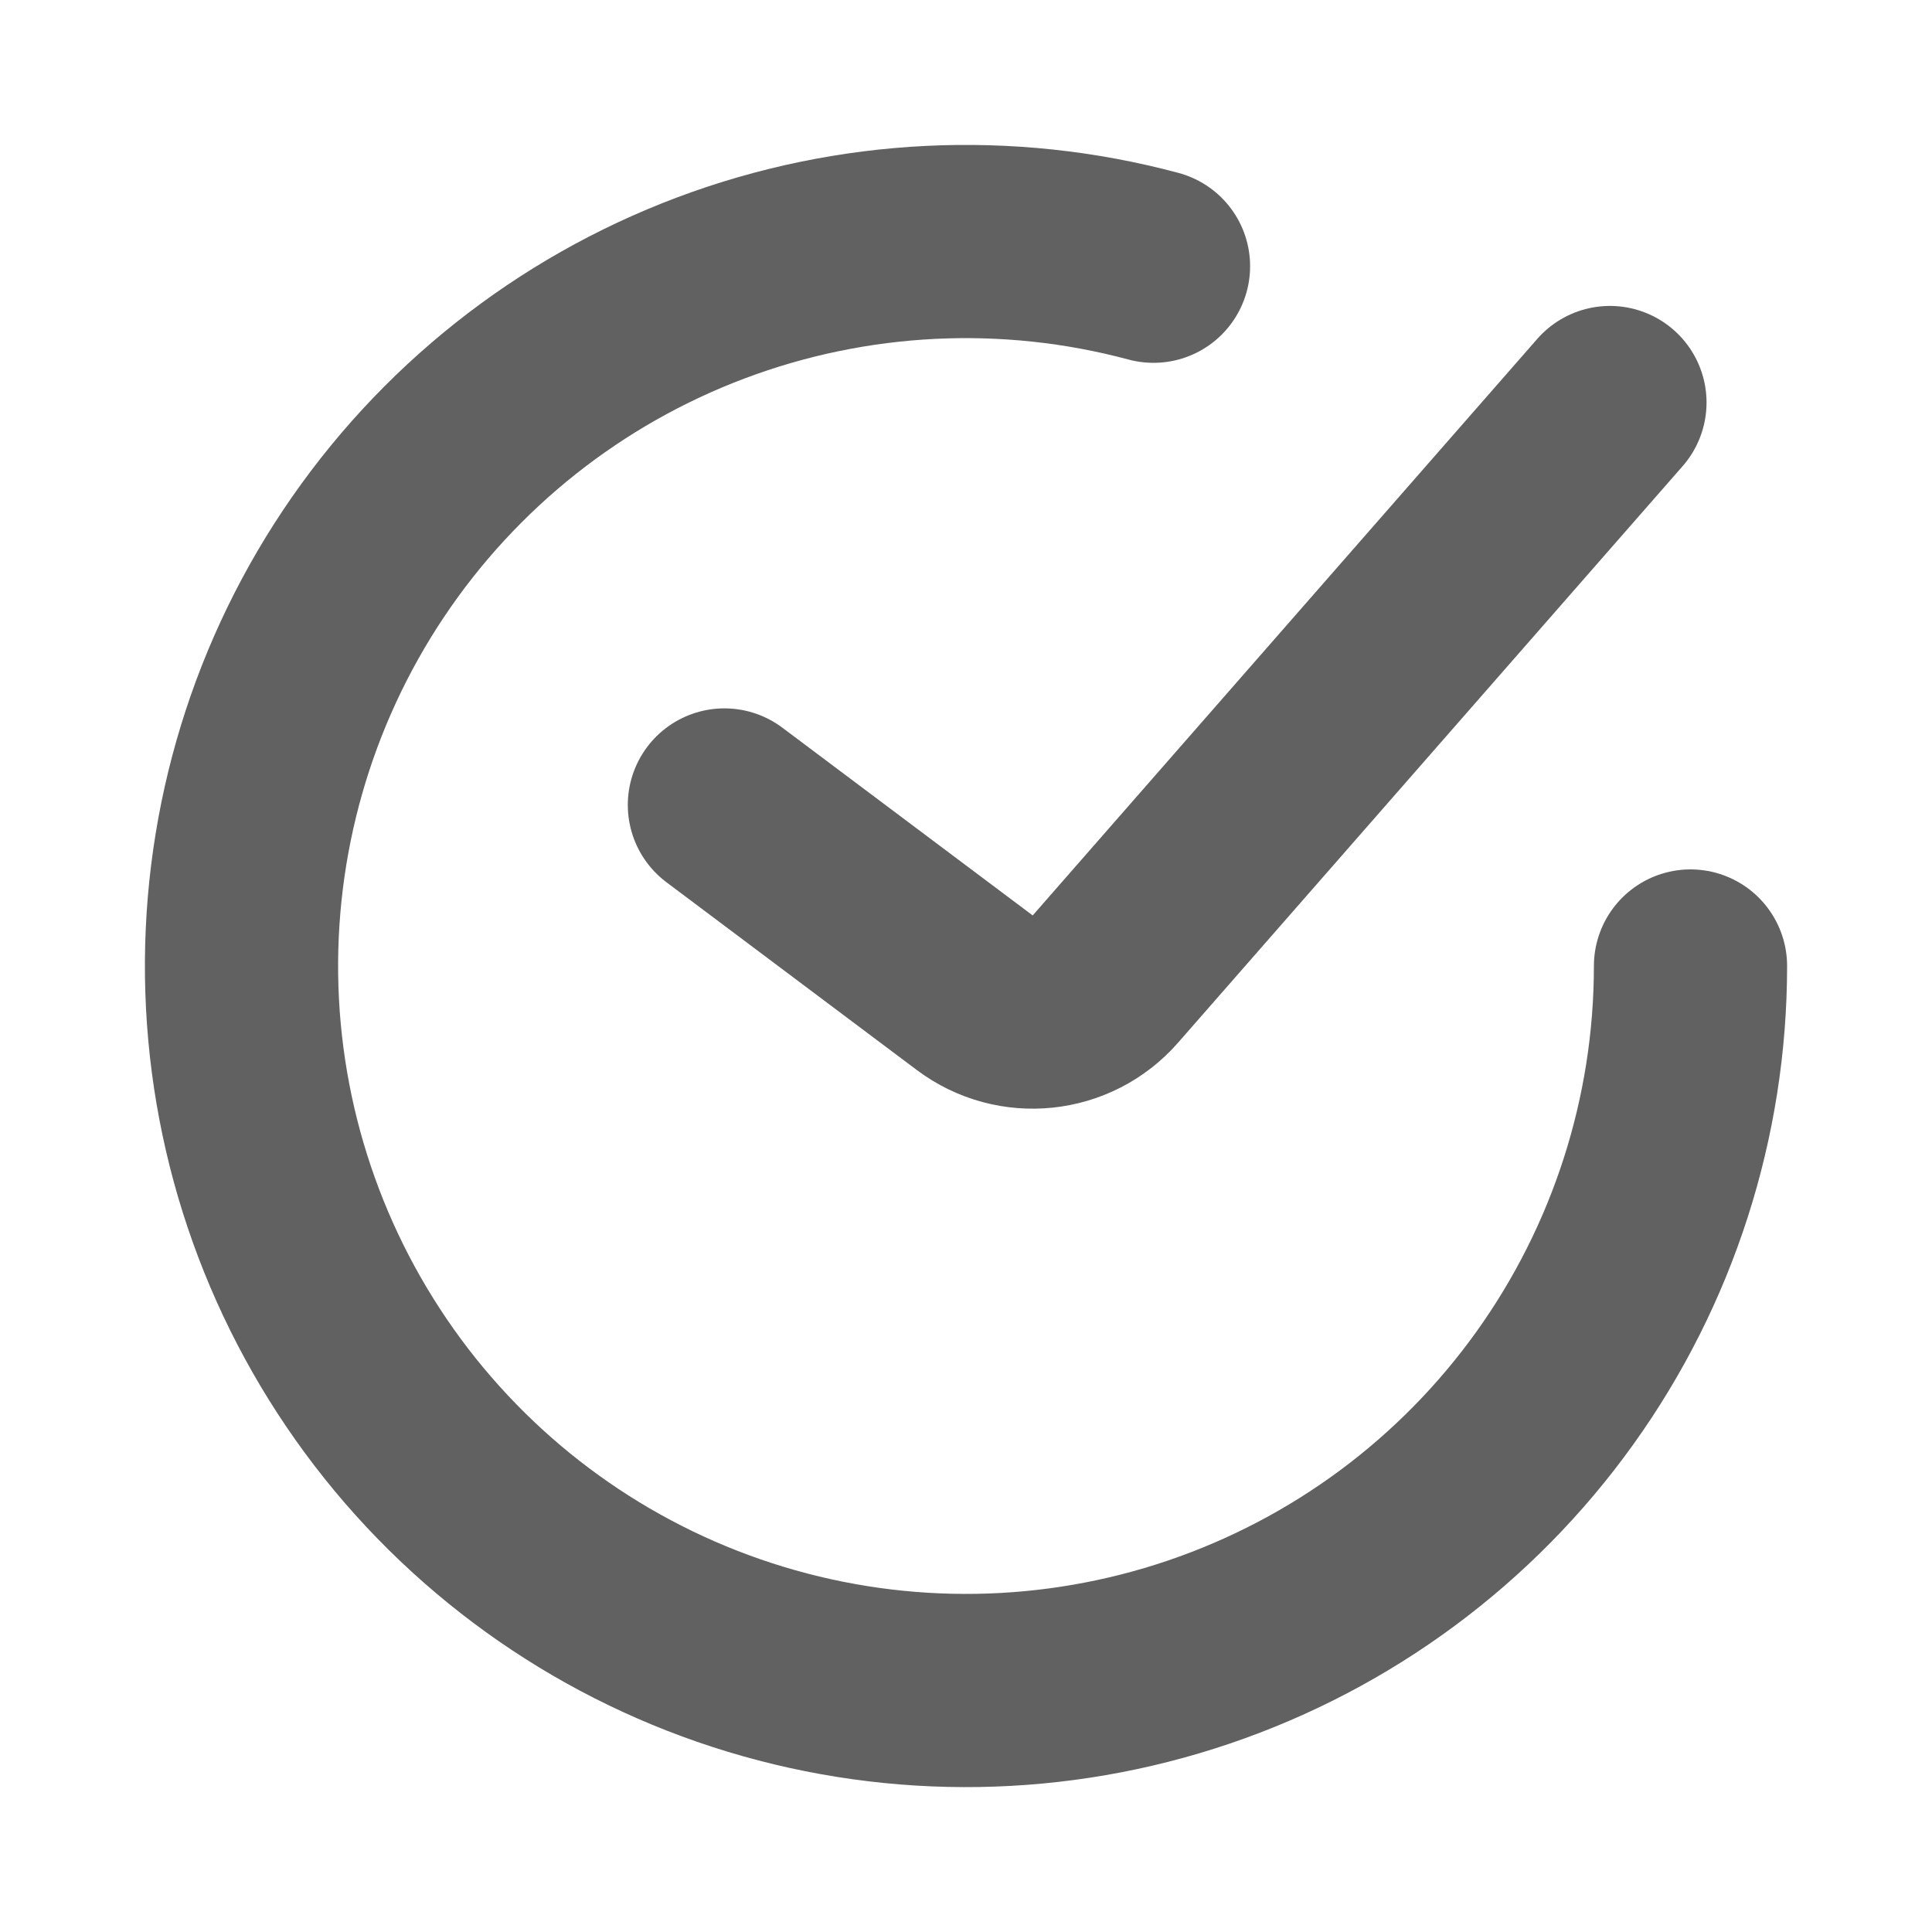 <svg width="20" height="20" viewBox="0 0 20 20" fill="none" xmlns="http://www.w3.org/2000/svg">
<path d="M7.499 8.333L10.091 10.277C10.509 10.591 11.099 10.529 11.443 10.135L16.666 4.167" stroke="#626161" stroke-width="2" stroke-linecap="round"/>
<path d="M17.5 10C17.5 11.567 17.009 13.095 16.096 14.369C15.184 15.642 13.895 16.598 12.411 17.102C10.927 17.606 9.322 17.632 7.823 17.177C6.323 16.722 5.004 15.809 4.05 14.566C3.096 13.322 2.555 11.812 2.504 10.245C2.453 8.679 2.893 7.136 3.764 5.833C4.635 4.53 5.891 3.533 7.358 2.981C8.825 2.429 10.428 2.35 11.941 2.756" stroke="#626161" stroke-width="2" stroke-linecap="round"/>
</svg>

